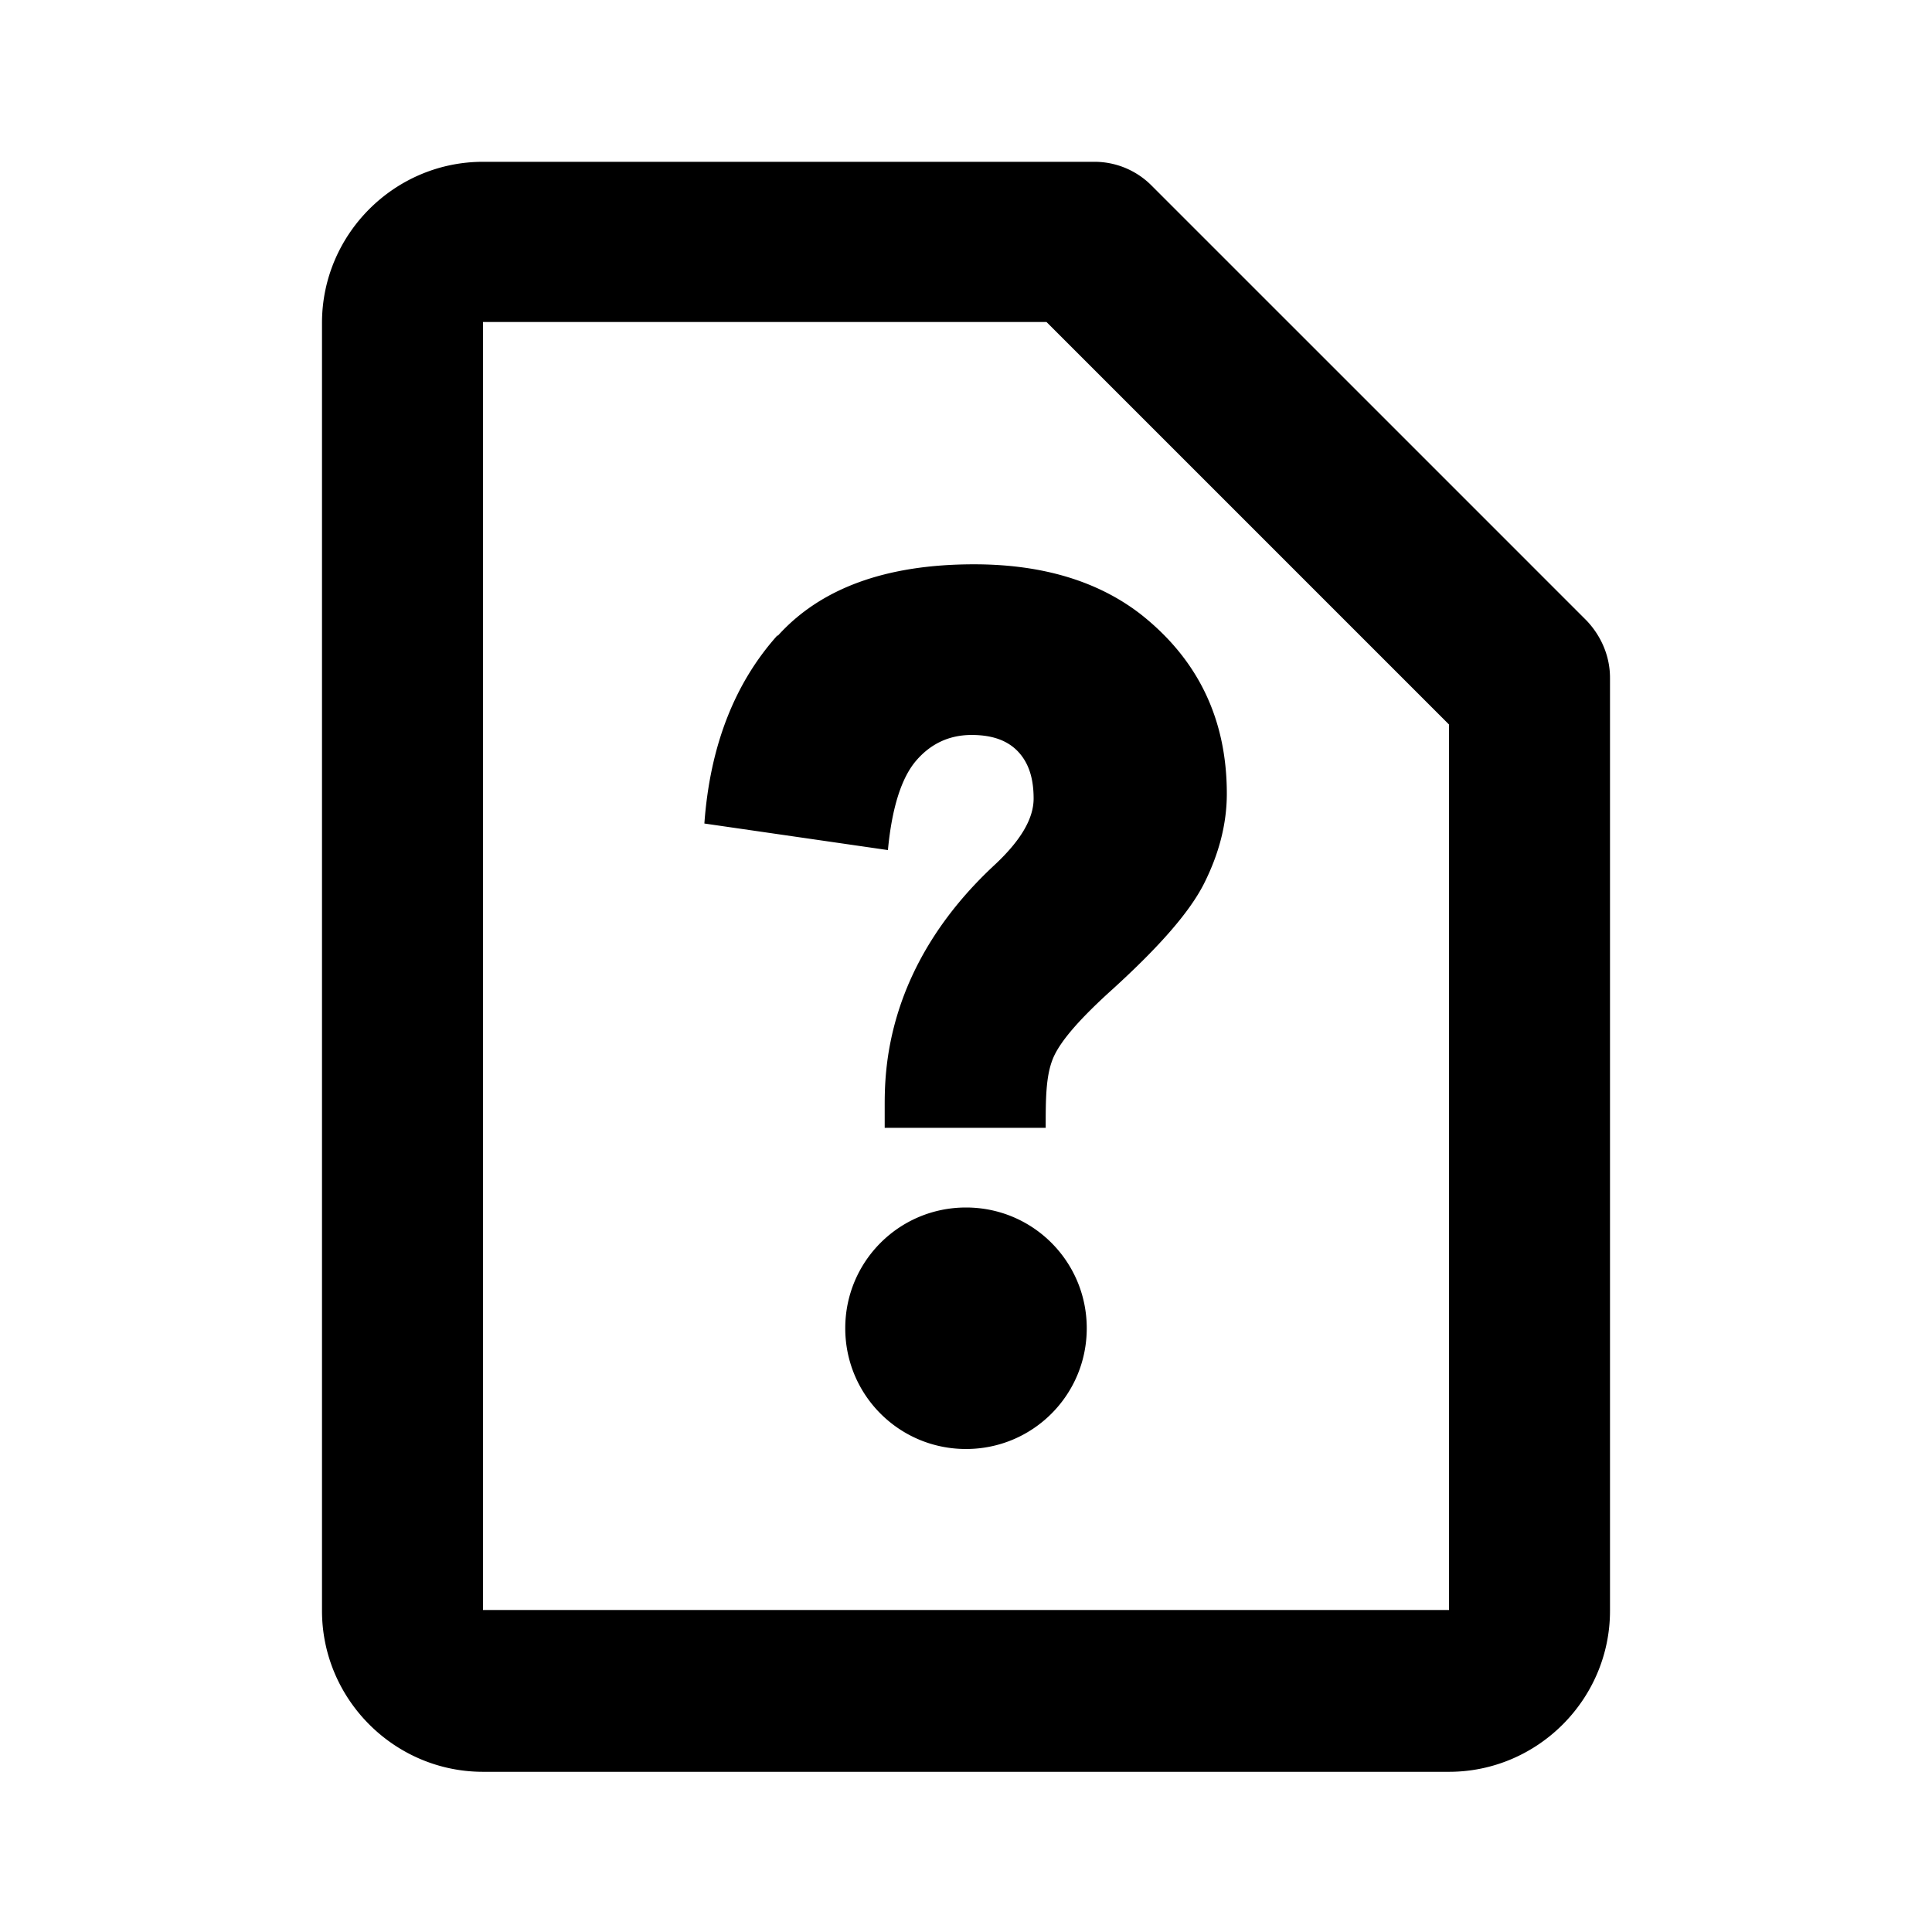 <svg xmlns="http://www.w3.org/2000/svg" width="24" height="24" fill="currentColor" class="mi-solid mi-file-missing" viewBox="0 0 24 24">
  <path d="M12 15c-.83 0-1.5.67-1.5 1.5S11.17 18 12 18s1.5-.67 1.5-1.5S12.83 15 12 15m7.71-7.29L14.3 2.3a1 1 0 0 0-.71-.29H6c-1.1 0-2 .9-2 2v16c0 1.1.9 2 2 2h12c1.1 0 2-.9 2-2V8.42c0-.27-.11-.52-.29-.71M18 20H6V4h7l5 5zM9.66 7.89c-.53.59-.84 1.37-.91 2.34l2.28.33c.05-.53.17-.9.35-1.11s.41-.32.69-.32c.26 0 .45.07.58.21s.19.33.19.58-.16.52-.48.82c-1.37 1.27-1.37 2.58-1.37 3.01v.26h2c0-.35 0-.64.09-.86s.35-.51.75-.87c.57-.52.95-.95 1.13-1.31s.28-.73.28-1.11c0-.93-.36-1.67-1.07-2.23-.53-.41-1.22-.62-2.07-.62-1.1 0-1.91.3-2.44.89Z"/>
</svg>